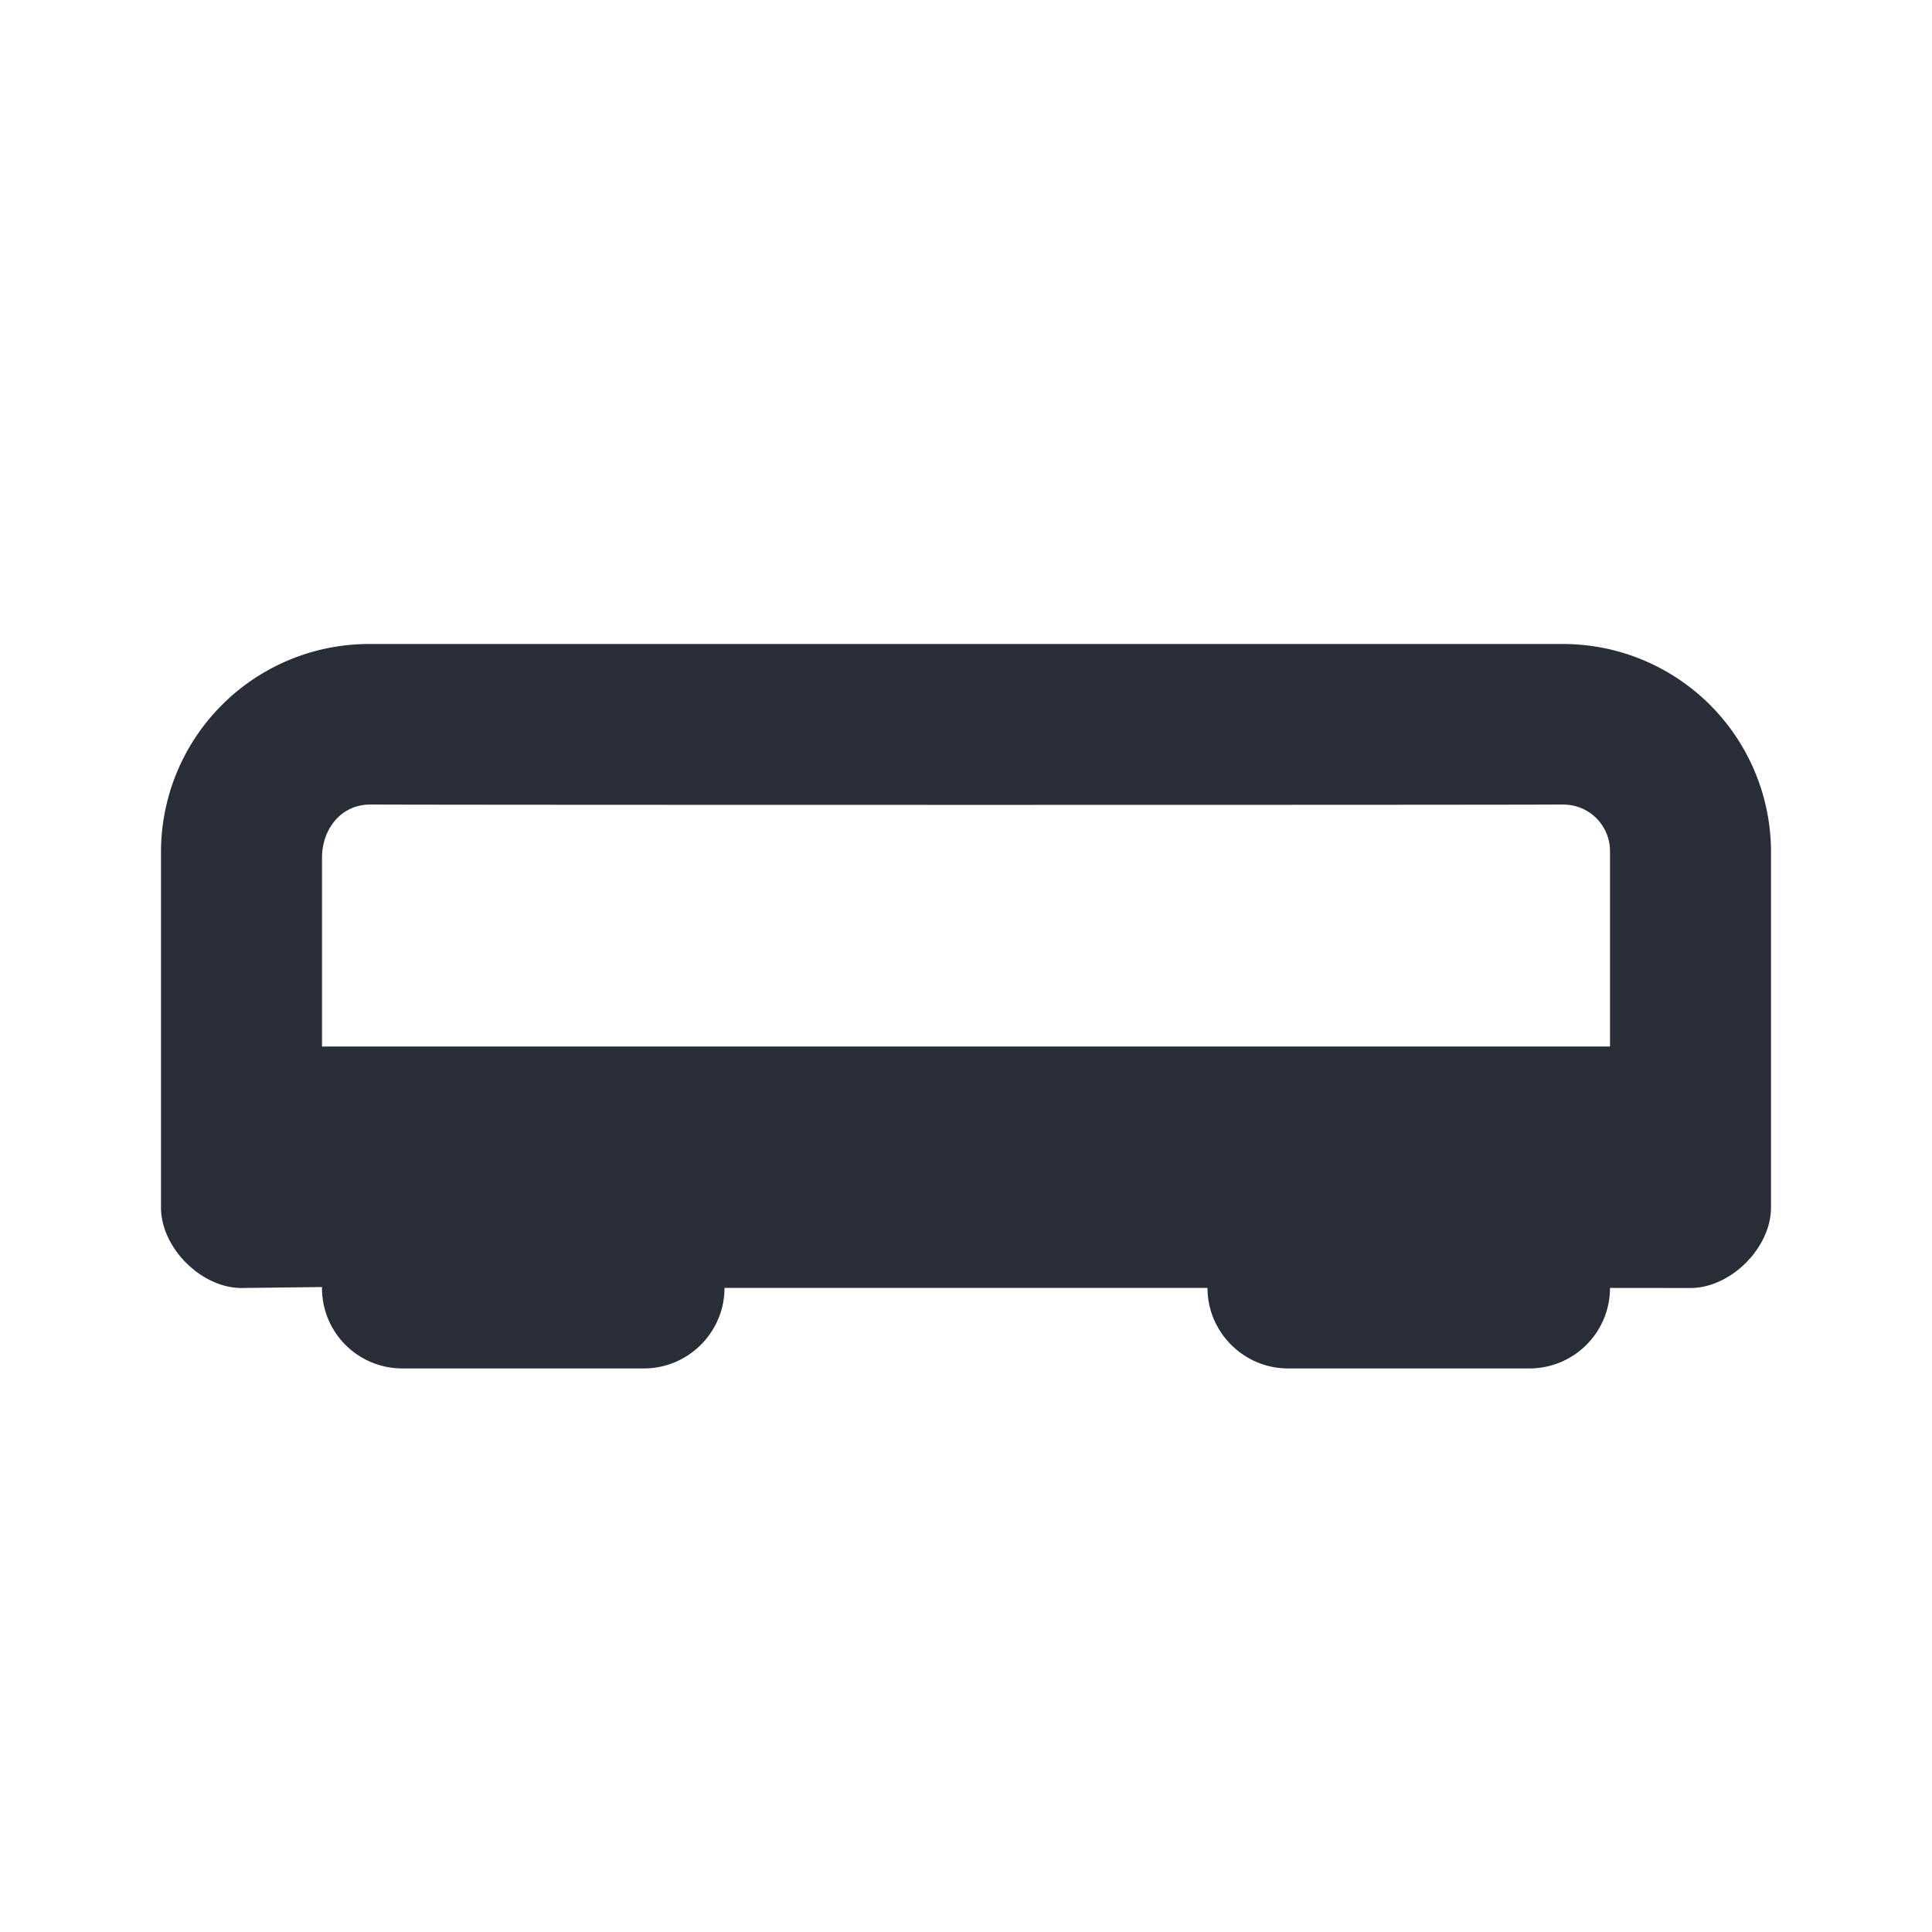 <svg xmlns="http://www.w3.org/2000/svg" id="transportation-regular-railroad-car-24" width="24" height="24" viewBox="0 0 24 24"><g fill="none" fill-rule="evenodd" class="symbols"><g fill="#282D37" class="railroad-car"><path d="M19.398 8A2.585 2.585 0 0 1 22 10.575V15c0 .5-.5 1-1 1l-1-.001a1 1 0 0 1-1 1h-3c-.55 0-1-.45-1-1H9c0 .55-.45 1-1 1H4.988A.997.997 0 0 1 4 15.988L3 16c-.5 0-1-.5-1-1v-4.425A2.585 2.585 0 0 1 4.602 8h14.796Zm.01 1.994C18.99 10 5.5 10 4.602 9.994c-.375 0-.602.315-.602.662V13h16v-2.425a.578.578 0 0 0-.592-.58Z" class="color"/></g></g></svg>